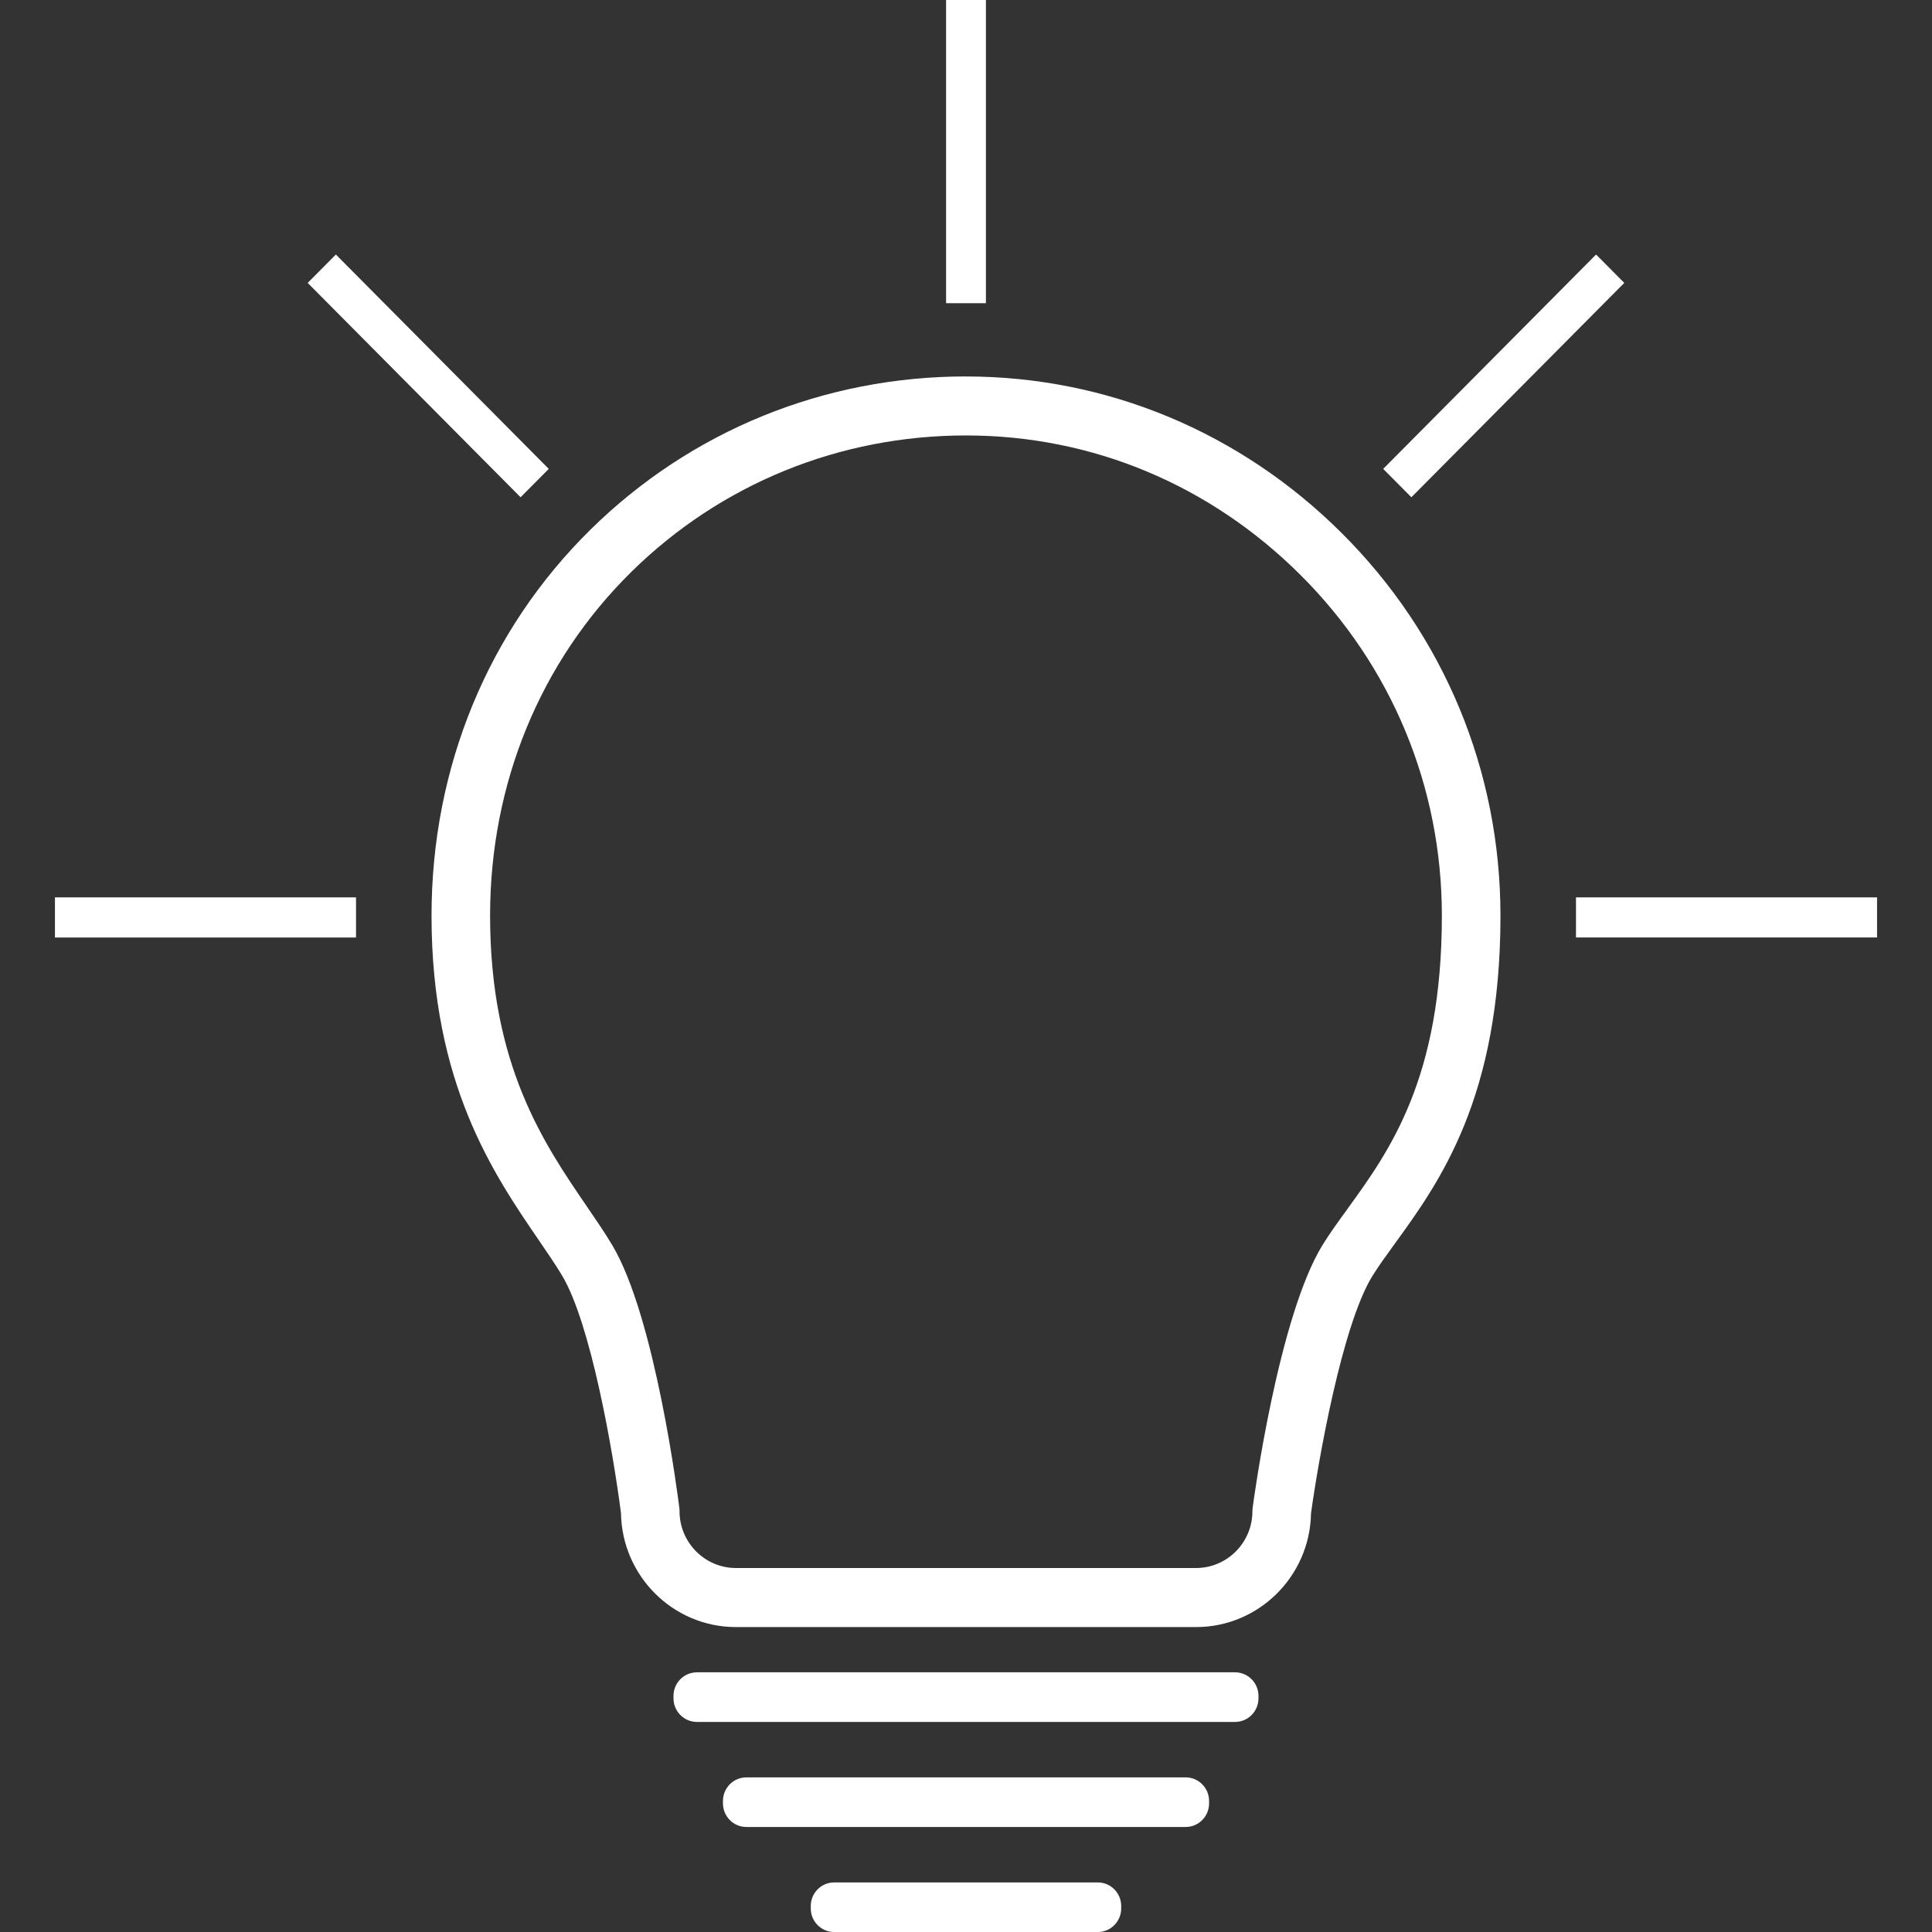 <?xml version="1.0" encoding="UTF-8"?>
<svg id="Layer_1" xmlns="http://www.w3.org/2000/svg" version="1.1" viewBox="0 0 512 512">
  <rect x="0" y="0" width="512" height="512" fill="#333333" stroke="none"/>
  <!-- Generator: Adobe Illustrator 29.5.1, SVG Export Plug-In . SVG Version: 2.1.0 Build 141)  -->
  <defs>
    <style>
      .st0 {
        fill: #fff;
      }
    </style>
  </defs>
  <path id="Purple" class="st0" d="M256,99.76c-37.57,0-72.9,14.41-99.49,40.57-27.18,26.75-42.15,63.09-42.15,102.33,0,44.43,16.4,68.41,28.38,85.93,2.3,3.36,4.47,6.54,6.21,9.43,7.58,12.65,13.49,46.44,15.62,63,.27,16.68,13.83,30.17,30.46,30.17h121.94c16.61,0,30.16-13.46,30.46-30.11,1.85-13.53,8.18-49.86,16.29-62.96,1.6-2.58,3.67-5.44,5.87-8.46,11.84-16.32,28.05-38.66,28.05-87,0-38.37-14.96-74.4-42.12-101.44-26.85-26.73-62.19-41.45-99.52-41.45ZM331.94,399.73l-.04.77c0,8.3-6.7,15.04-14.94,15.04h-121.94c-8.24,0-14.94-6.77-14.94-15.08v-.46l-.06-.46c-.25-2.05-6.34-50.48-17.79-69.6-1.98-3.31-4.28-6.67-6.72-10.24-11.42-16.7-25.63-37.48-25.63-77.05,0-35,13.31-67.36,37.48-91.14,23.67-23.29,55.14-36.11,88.64-36.11s64.68,13.12,88.6,36.93c24.19,24.08,37.51,56.16,37.51,90.32,0,43.24-13.9,62.39-25.06,77.78v.02c-2.37,3.25-4.6,6.33-6.5,9.39-11.73,18.94-18.3,67.57-18.57,69.63l-.03.26ZM327.3,443.18h-142.61c-3.43,0-6.21,2.8-6.21,6.26v.63c0,3.45,2.78,6.26,6.21,6.26h142.61c3.43,0,6.21-2.8,6.21-6.26v-.63c0-3.45-2.78-6.26-6.21-6.26ZM314.21,471.02h-116.41c-3.43,0-6.21,2.8-6.21,6.26v.63c0,3.45,2.78,6.26,6.21,6.26h116.41c3.43,0,6.21-2.8,6.21-6.26v-.63c0-3.45-2.78-6.26-6.21-6.26ZM290.92,498.86h-69.85c-3.43,0-6.21,2.8-6.21,6.26v.63c0,3.45,2.78,6.26,6.21,6.26h69.85c3.43,0,6.21-2.8,6.21-6.26v-.63c0-3.45-2.78-6.26-6.21-6.26ZM417.65,237.81v10.63h79.79v-10.63h-79.79ZM430.45,74.97l-7.47-7.52-56.42,56.81,7.47,7.52,56.42-56.81ZM261.28,0h-10.56v80.35h10.56V0ZM145.43,124.26l-56.42-56.81-7.47,7.52,56.42,56.81,7.47-7.52ZM14.56,248.45h79.79v-10.63H14.56v10.63Z"/>
</svg>